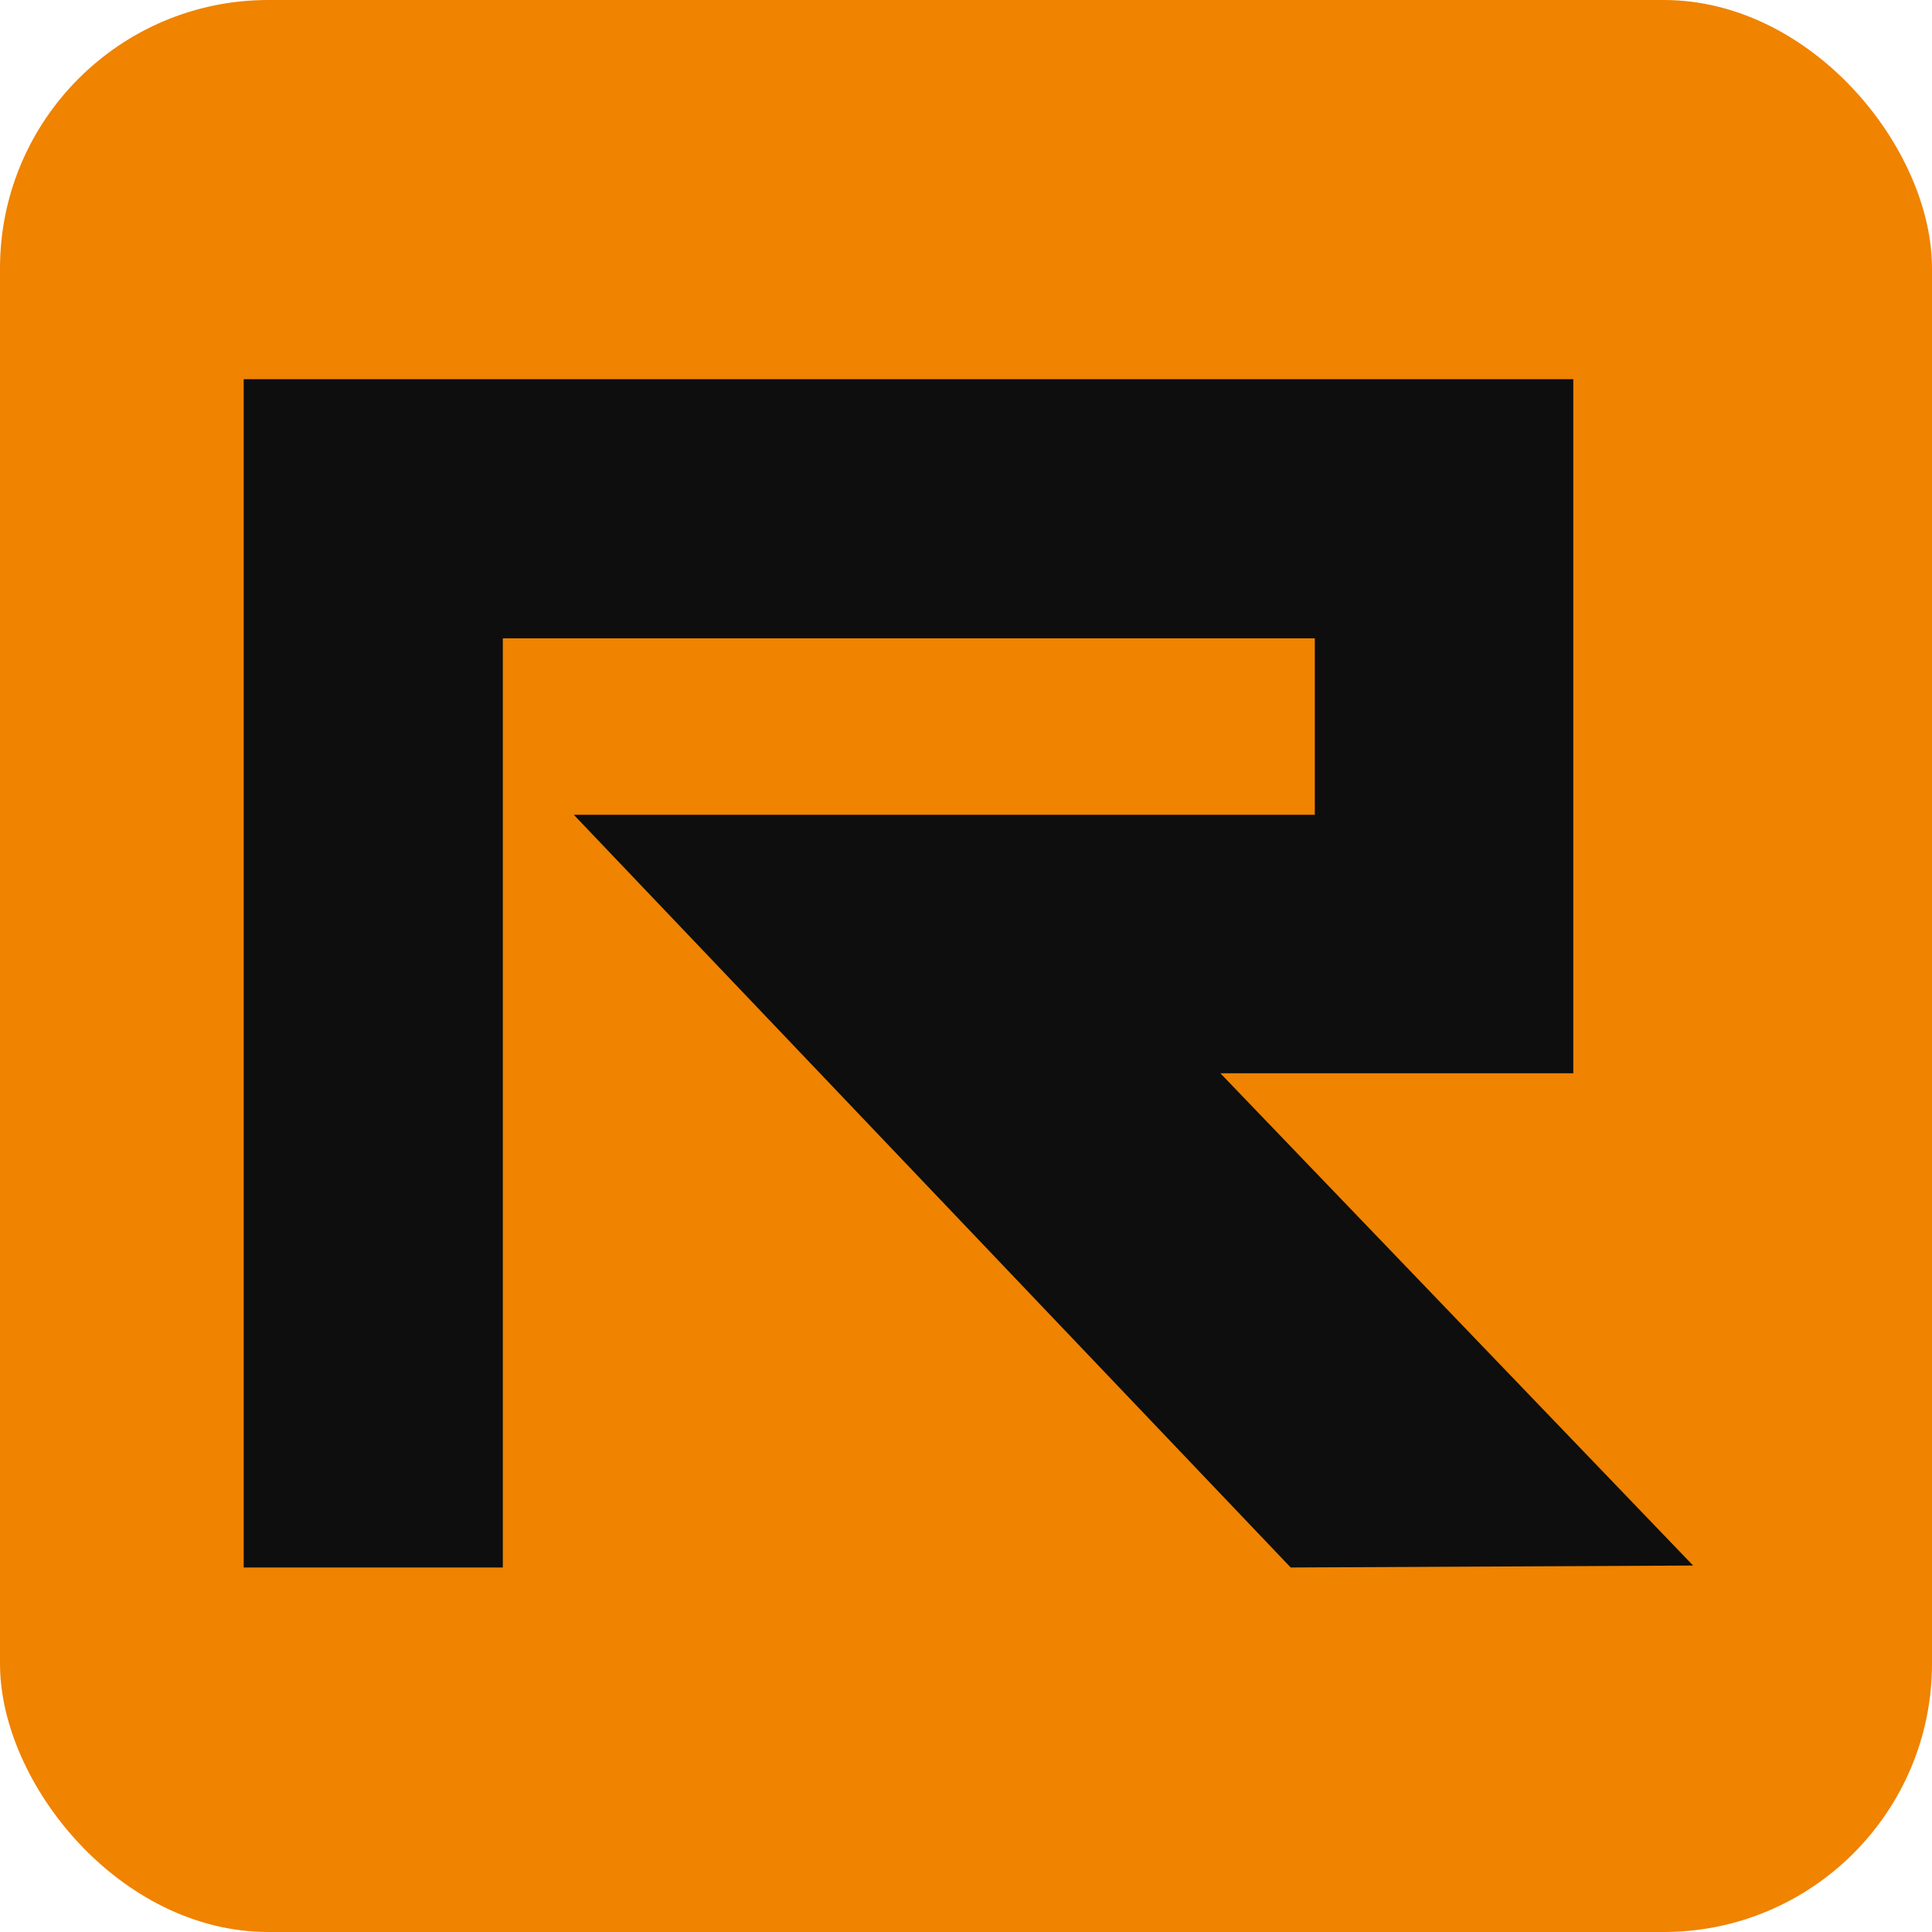 <svg width="72" height="72" viewBox="0 0 72 72" fill="none" xmlns="http://www.w3.org/2000/svg">
<rect width="72" height="72" rx="10" fill="#F08300"/>
<path d="M58.632 14.131H9.081V58.416H18.739V23.789H48.999V30.365H21.384L48.101 58.416L63.097 58.343L45.48 39.998H58.632V14.131Z" fill="#0E0E0E"/>
</svg>
